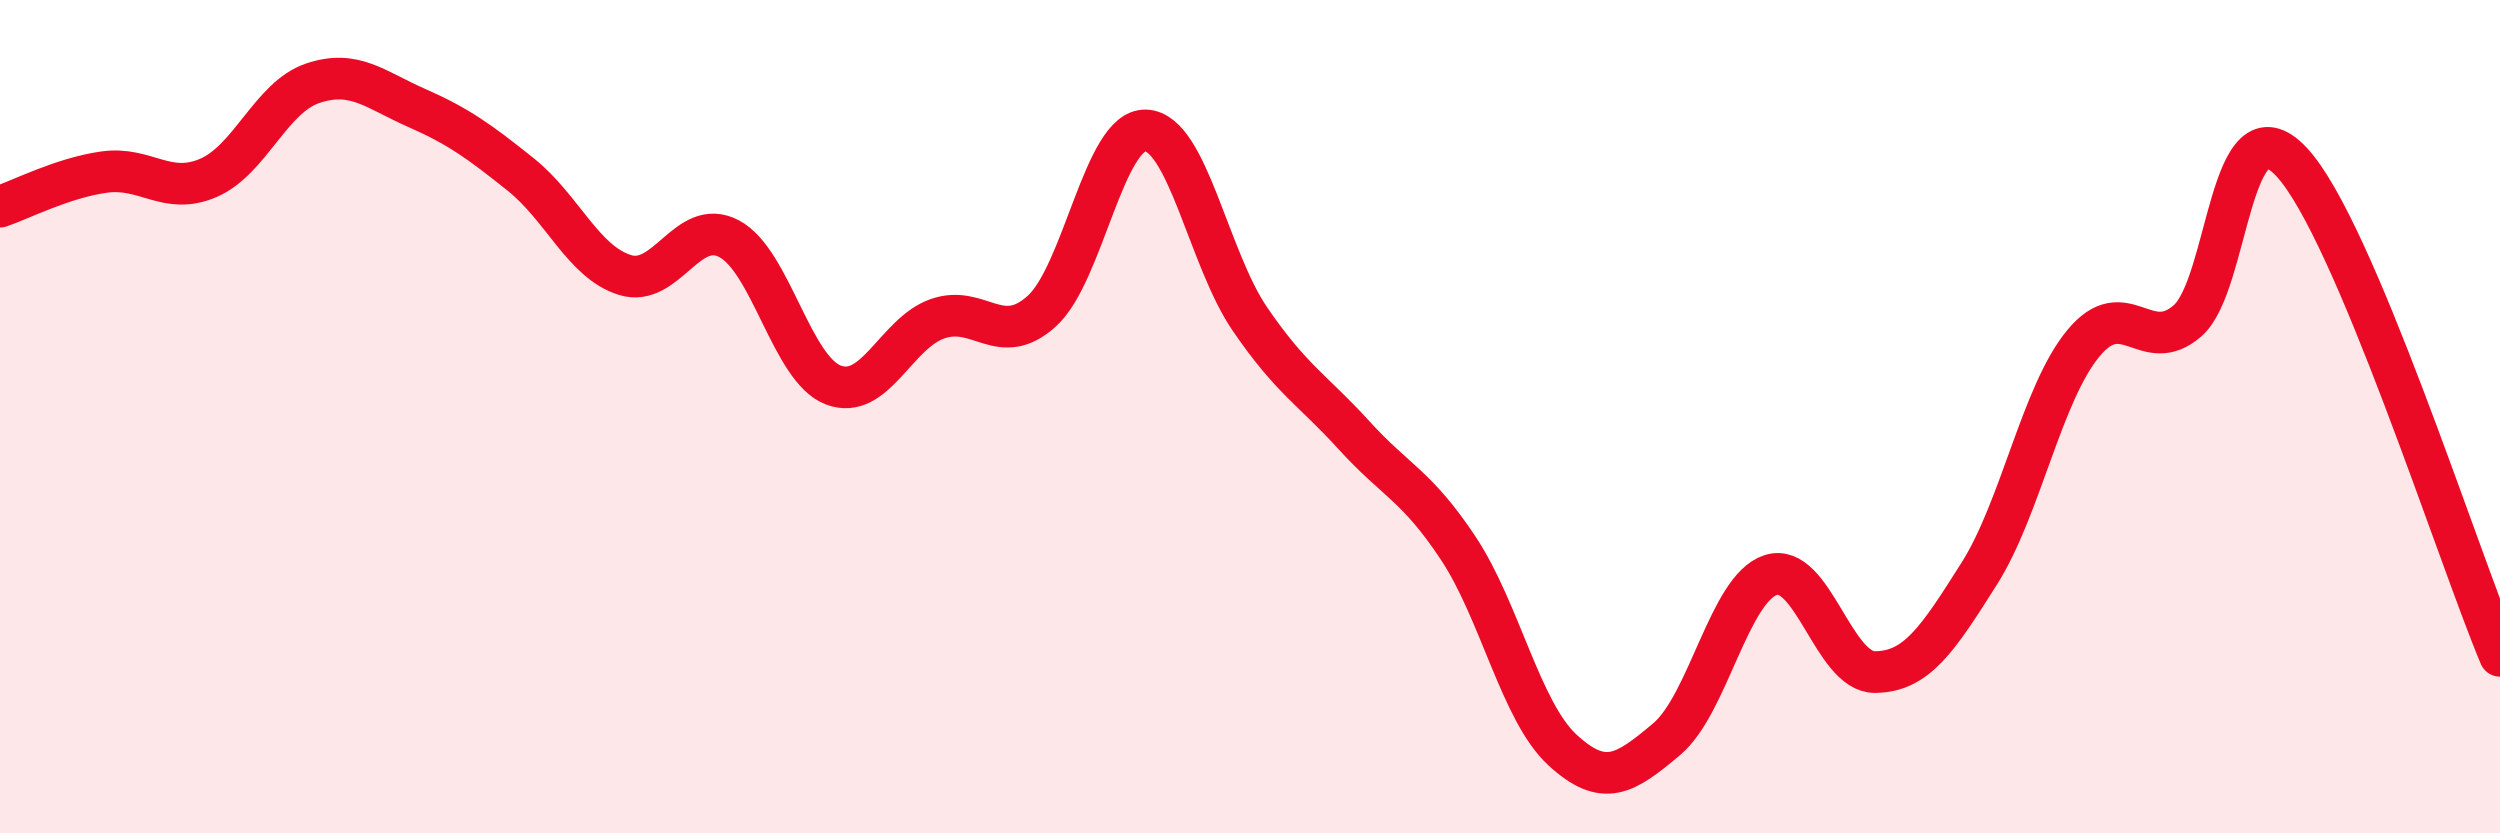 
    <svg width="60" height="20" viewBox="0 0 60 20" xmlns="http://www.w3.org/2000/svg">
      <path
        d="M 0,4.96 C 0.5,4.79 1.5,4.27 2.5,4.13 C 3.5,3.99 4,4.7 5,4.27 C 6,3.84 6.5,2.34 7.5,2 C 8.5,1.66 9,2.15 10,2.59 C 11,3.03 11.5,3.39 12.5,4.19 C 13.5,4.99 14,6.29 15,6.6 C 16,6.91 16.5,5.2 17.5,5.73 C 18.5,6.26 19,8.86 20,9.24 C 21,9.62 21.5,8 22.5,7.65 C 23.5,7.3 24,8.37 25,7.47 C 26,6.57 26.5,3.09 27.5,3.13 C 28.5,3.17 29,6.2 30,7.66 C 31,9.12 31.5,9.35 32.5,10.45 C 33.5,11.55 34,11.65 35,13.16 C 36,14.67 36.5,17.08 37.5,18 C 38.5,18.92 39,18.58 40,17.74 C 41,16.9 41.5,14.12 42.5,13.8 C 43.5,13.48 44,16.14 45,16.13 C 46,16.12 46.5,15.35 47.5,13.77 C 48.5,12.19 49,9.45 50,8.24 C 51,7.03 51.5,8.57 52.5,7.7 C 53.5,6.83 53.5,2.28 55,3.89 C 56.5,5.5 59,13.37 60,15.74L60 20L0 20Z"
        fill="#EB0A25"
        opacity="0.1"
        stroke-linecap="round"
        stroke-linejoin="round"
      />
      <path
        d="M 0,4.96 C 0.5,4.79 1.5,4.27 2.5,4.13 C 3.5,3.99 4,4.7 5,4.27 C 6,3.84 6.5,2.34 7.5,2 C 8.5,1.66 9,2.15 10,2.59 C 11,3.03 11.5,3.39 12.5,4.19 C 13.5,4.99 14,6.29 15,6.6 C 16,6.91 16.5,5.2 17.5,5.73 C 18.5,6.26 19,8.86 20,9.24 C 21,9.62 21.5,8 22.5,7.65 C 23.5,7.3 24,8.37 25,7.47 C 26,6.57 26.5,3.09 27.5,3.13 C 28.5,3.17 29,6.2 30,7.66 C 31,9.12 31.5,9.35 32.5,10.45 C 33.5,11.55 34,11.65 35,13.16 C 36,14.67 36.5,17.08 37.5,18 C 38.5,18.92 39,18.58 40,17.74 C 41,16.9 41.5,14.12 42.5,13.8 C 43.5,13.48 44,16.14 45,16.13 C 46,16.12 46.5,15.35 47.5,13.77 C 48.5,12.19 49,9.45 50,8.24 C 51,7.03 51.5,8.57 52.5,7.7 C 53.5,6.83 53.5,2.28 55,3.89 C 56.5,5.5 59,13.37 60,15.74"
        stroke="#EB0A25"
        stroke-width="1"
        fill="none"
        stroke-linecap="round"
        stroke-linejoin="round"
      />
    </svg>
  